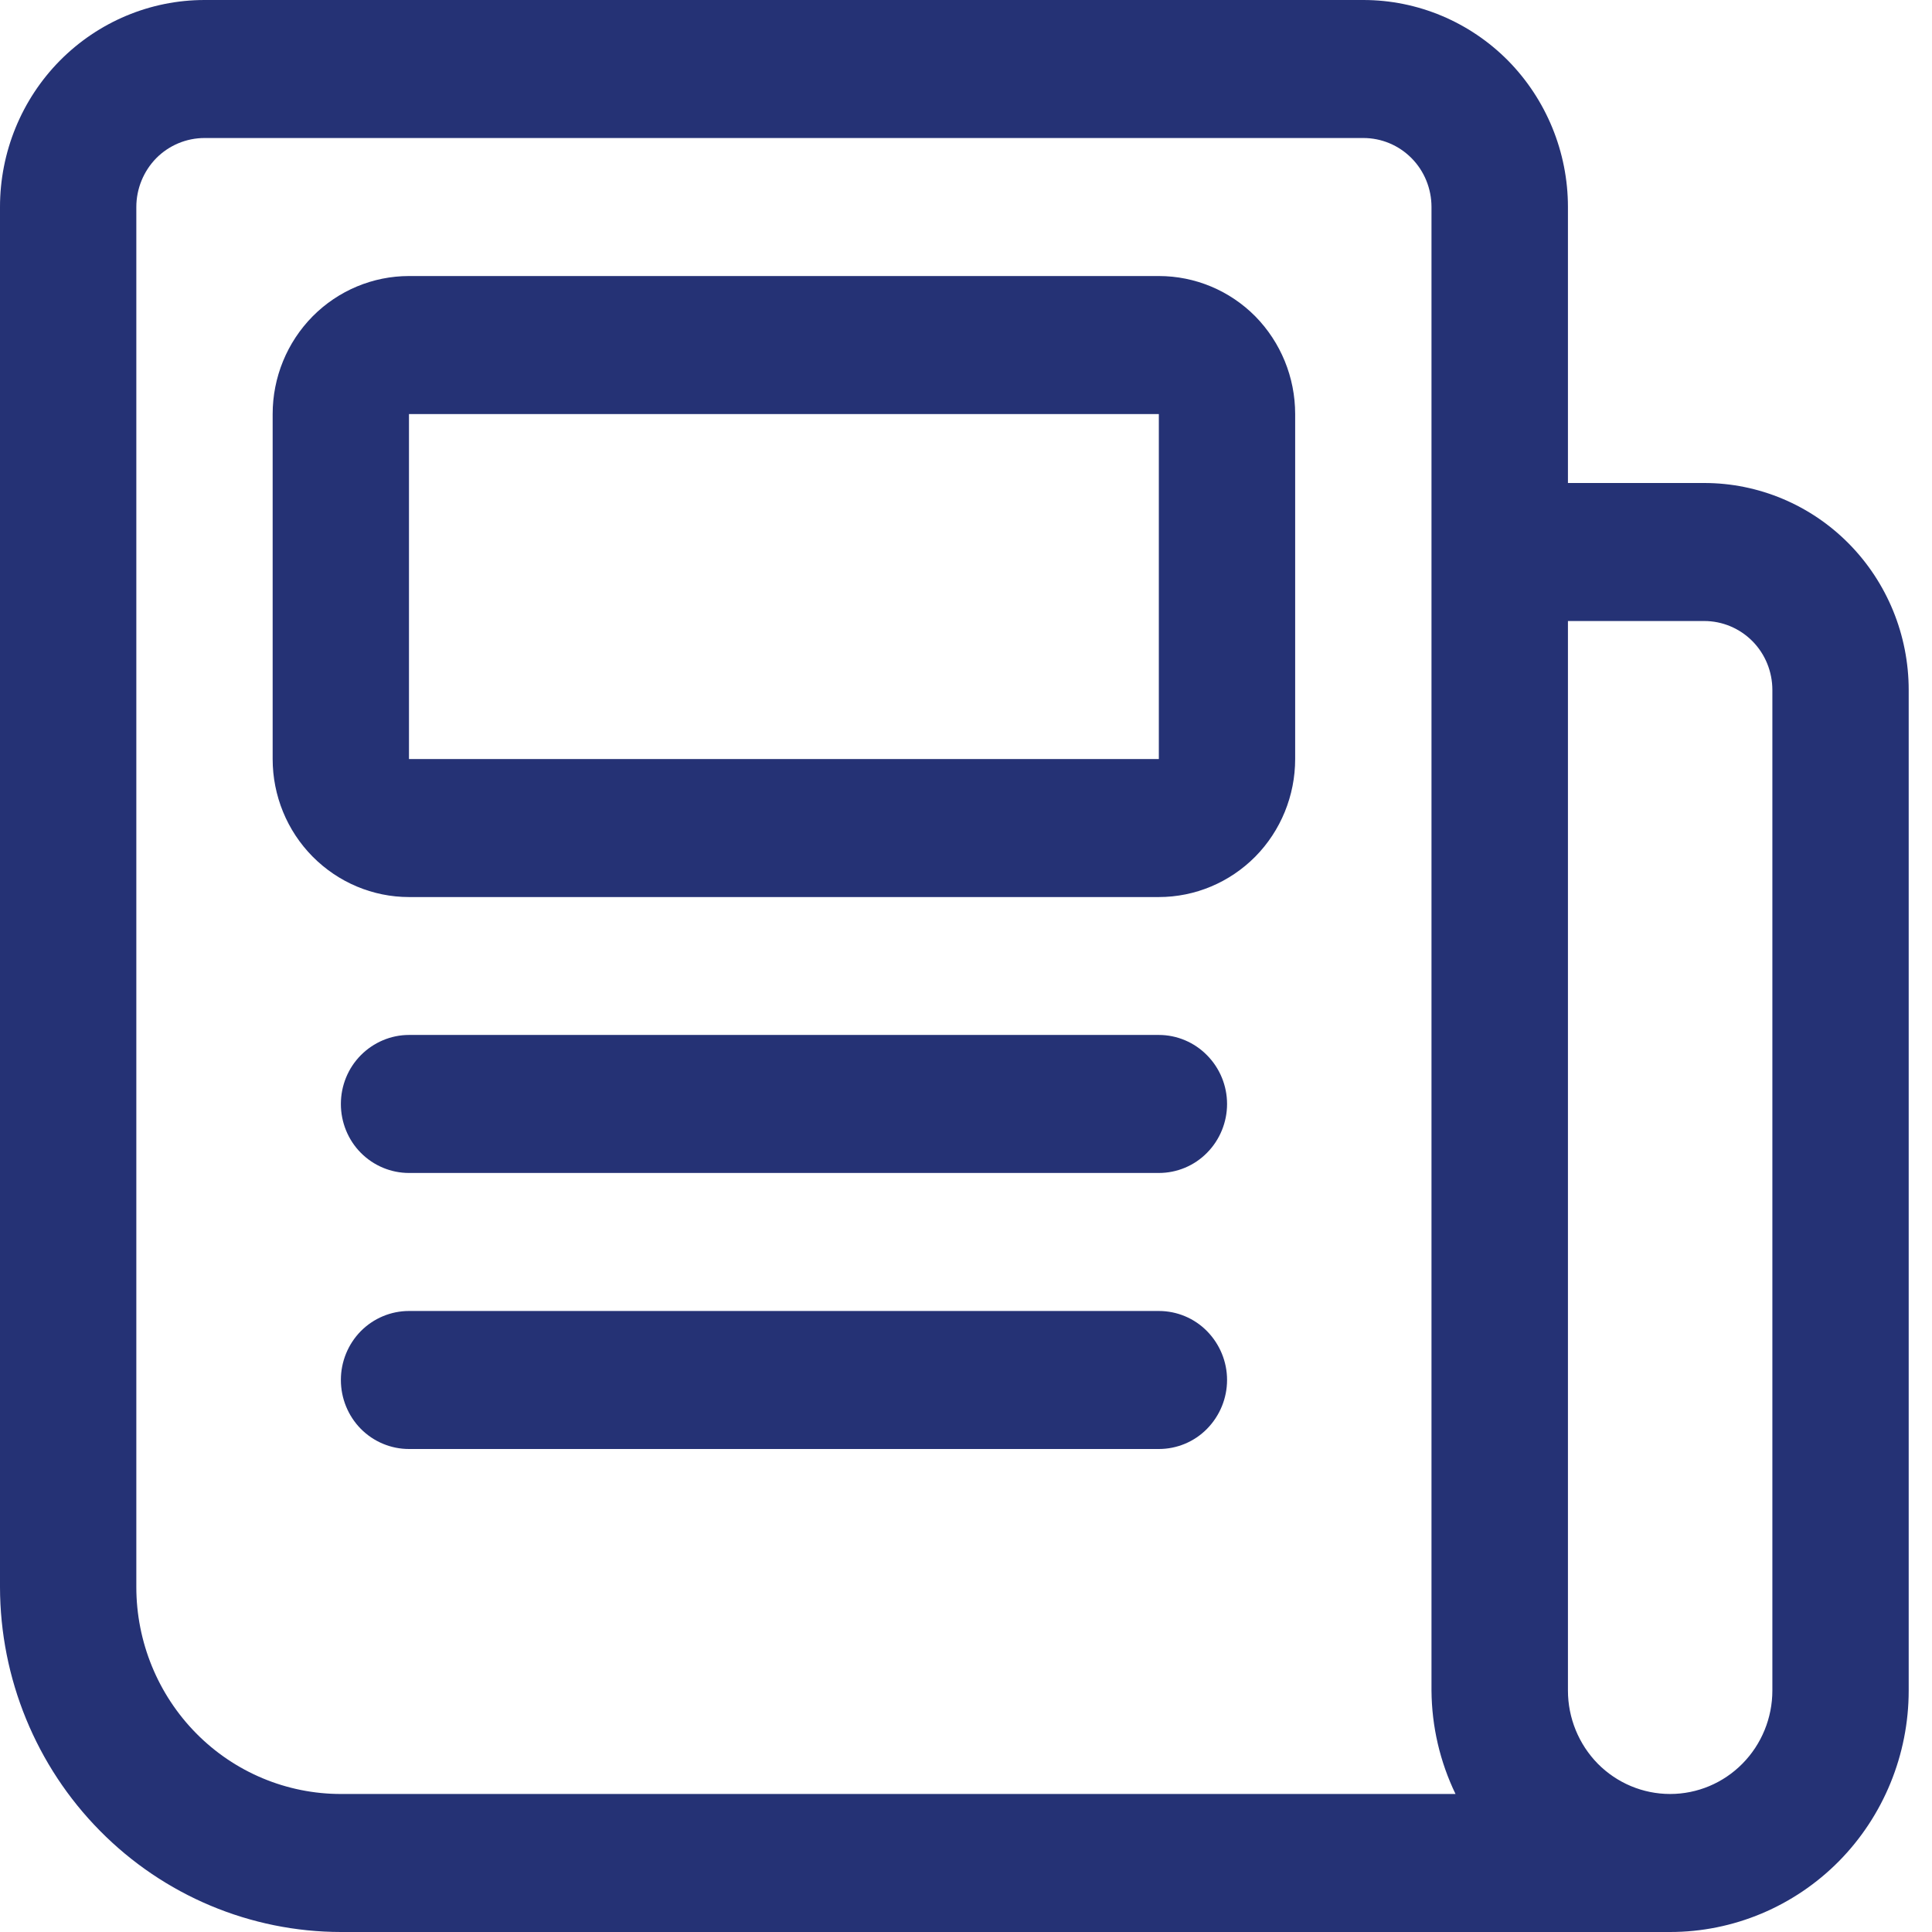 <svg width="16" height="16" viewBox="0 0 16 16" fill="none" xmlns="http://www.w3.org/2000/svg">
<path d="M9.597 2.286H3.387C3.088 2.286 2.801 2.406 2.589 2.62C2.377 2.835 2.258 3.125 2.258 3.429V6.286C2.258 6.589 2.377 6.88 2.589 7.094C2.801 7.308 3.088 7.429 3.387 7.429H9.597C9.897 7.429 10.184 7.308 10.396 7.094C10.607 6.88 10.726 6.589 10.726 6.286V3.429C10.726 3.125 10.607 2.835 10.396 2.62C10.184 2.406 9.897 2.286 9.597 2.286ZM3.387 6.286V3.429H9.597V6.286H3.387Z" fill="#253275"/>
<path d="M9.597 8.571H3.387C3.238 8.571 3.094 8.632 2.988 8.739C2.882 8.846 2.823 8.991 2.823 9.143C2.823 9.294 2.882 9.44 2.988 9.547C3.094 9.654 3.238 9.714 3.387 9.714H9.597C9.747 9.714 9.891 9.654 9.996 9.547C10.102 9.44 10.162 9.294 10.162 9.143C10.162 8.991 10.102 8.846 9.996 8.739C9.891 8.632 9.747 8.571 9.597 8.571Z" fill="#253275"/>
<path d="M9.597 10.857H3.387C3.238 10.857 3.094 10.917 2.988 11.024C2.882 11.132 2.823 11.277 2.823 11.428C2.823 11.58 2.882 11.725 2.988 11.833C3.094 11.94 3.238 12 3.387 12H9.597C9.747 12 9.891 11.94 9.996 11.833C10.102 11.725 10.162 11.58 10.162 11.428C10.162 11.277 10.102 11.132 9.996 11.024C9.891 10.917 9.747 10.857 9.597 10.857Z" fill="#253275"/>
<path d="M14.114 4H12.985V1.714C12.985 1.26 12.806 0.824 12.489 0.502C12.171 0.181 11.74 0 11.291 0H1.694C1.244 0 0.814 0.181 0.496 0.502C0.178 0.824 0 1.26 0 1.714V13.143C0.001 13.9 0.299 14.627 0.828 15.162C1.357 15.698 2.074 15.999 2.823 16H13.831C14.355 16 14.858 15.789 15.229 15.414C15.599 15.039 15.807 14.53 15.807 14V5.714C15.807 5.26 15.629 4.824 15.311 4.502C14.994 4.181 14.563 4 14.114 4ZM1.129 13.143V1.714C1.129 1.563 1.189 1.417 1.294 1.31C1.4 1.203 1.544 1.143 1.694 1.143H11.291C11.441 1.143 11.584 1.203 11.69 1.31C11.796 1.417 11.855 1.563 11.855 1.714V14C11.857 14.297 11.925 14.59 12.054 14.857H2.823C2.374 14.857 1.943 14.677 1.625 14.355C1.308 14.034 1.129 13.598 1.129 13.143ZM14.678 14C14.678 14.227 14.589 14.445 14.43 14.606C14.271 14.767 14.056 14.857 13.831 14.857C13.607 14.857 13.391 14.767 13.232 14.606C13.074 14.445 12.985 14.227 12.985 14V5.143H14.114C14.263 5.143 14.407 5.203 14.513 5.31C14.619 5.417 14.678 5.563 14.678 5.714V14Z" fill="#253275"/>
</svg>
